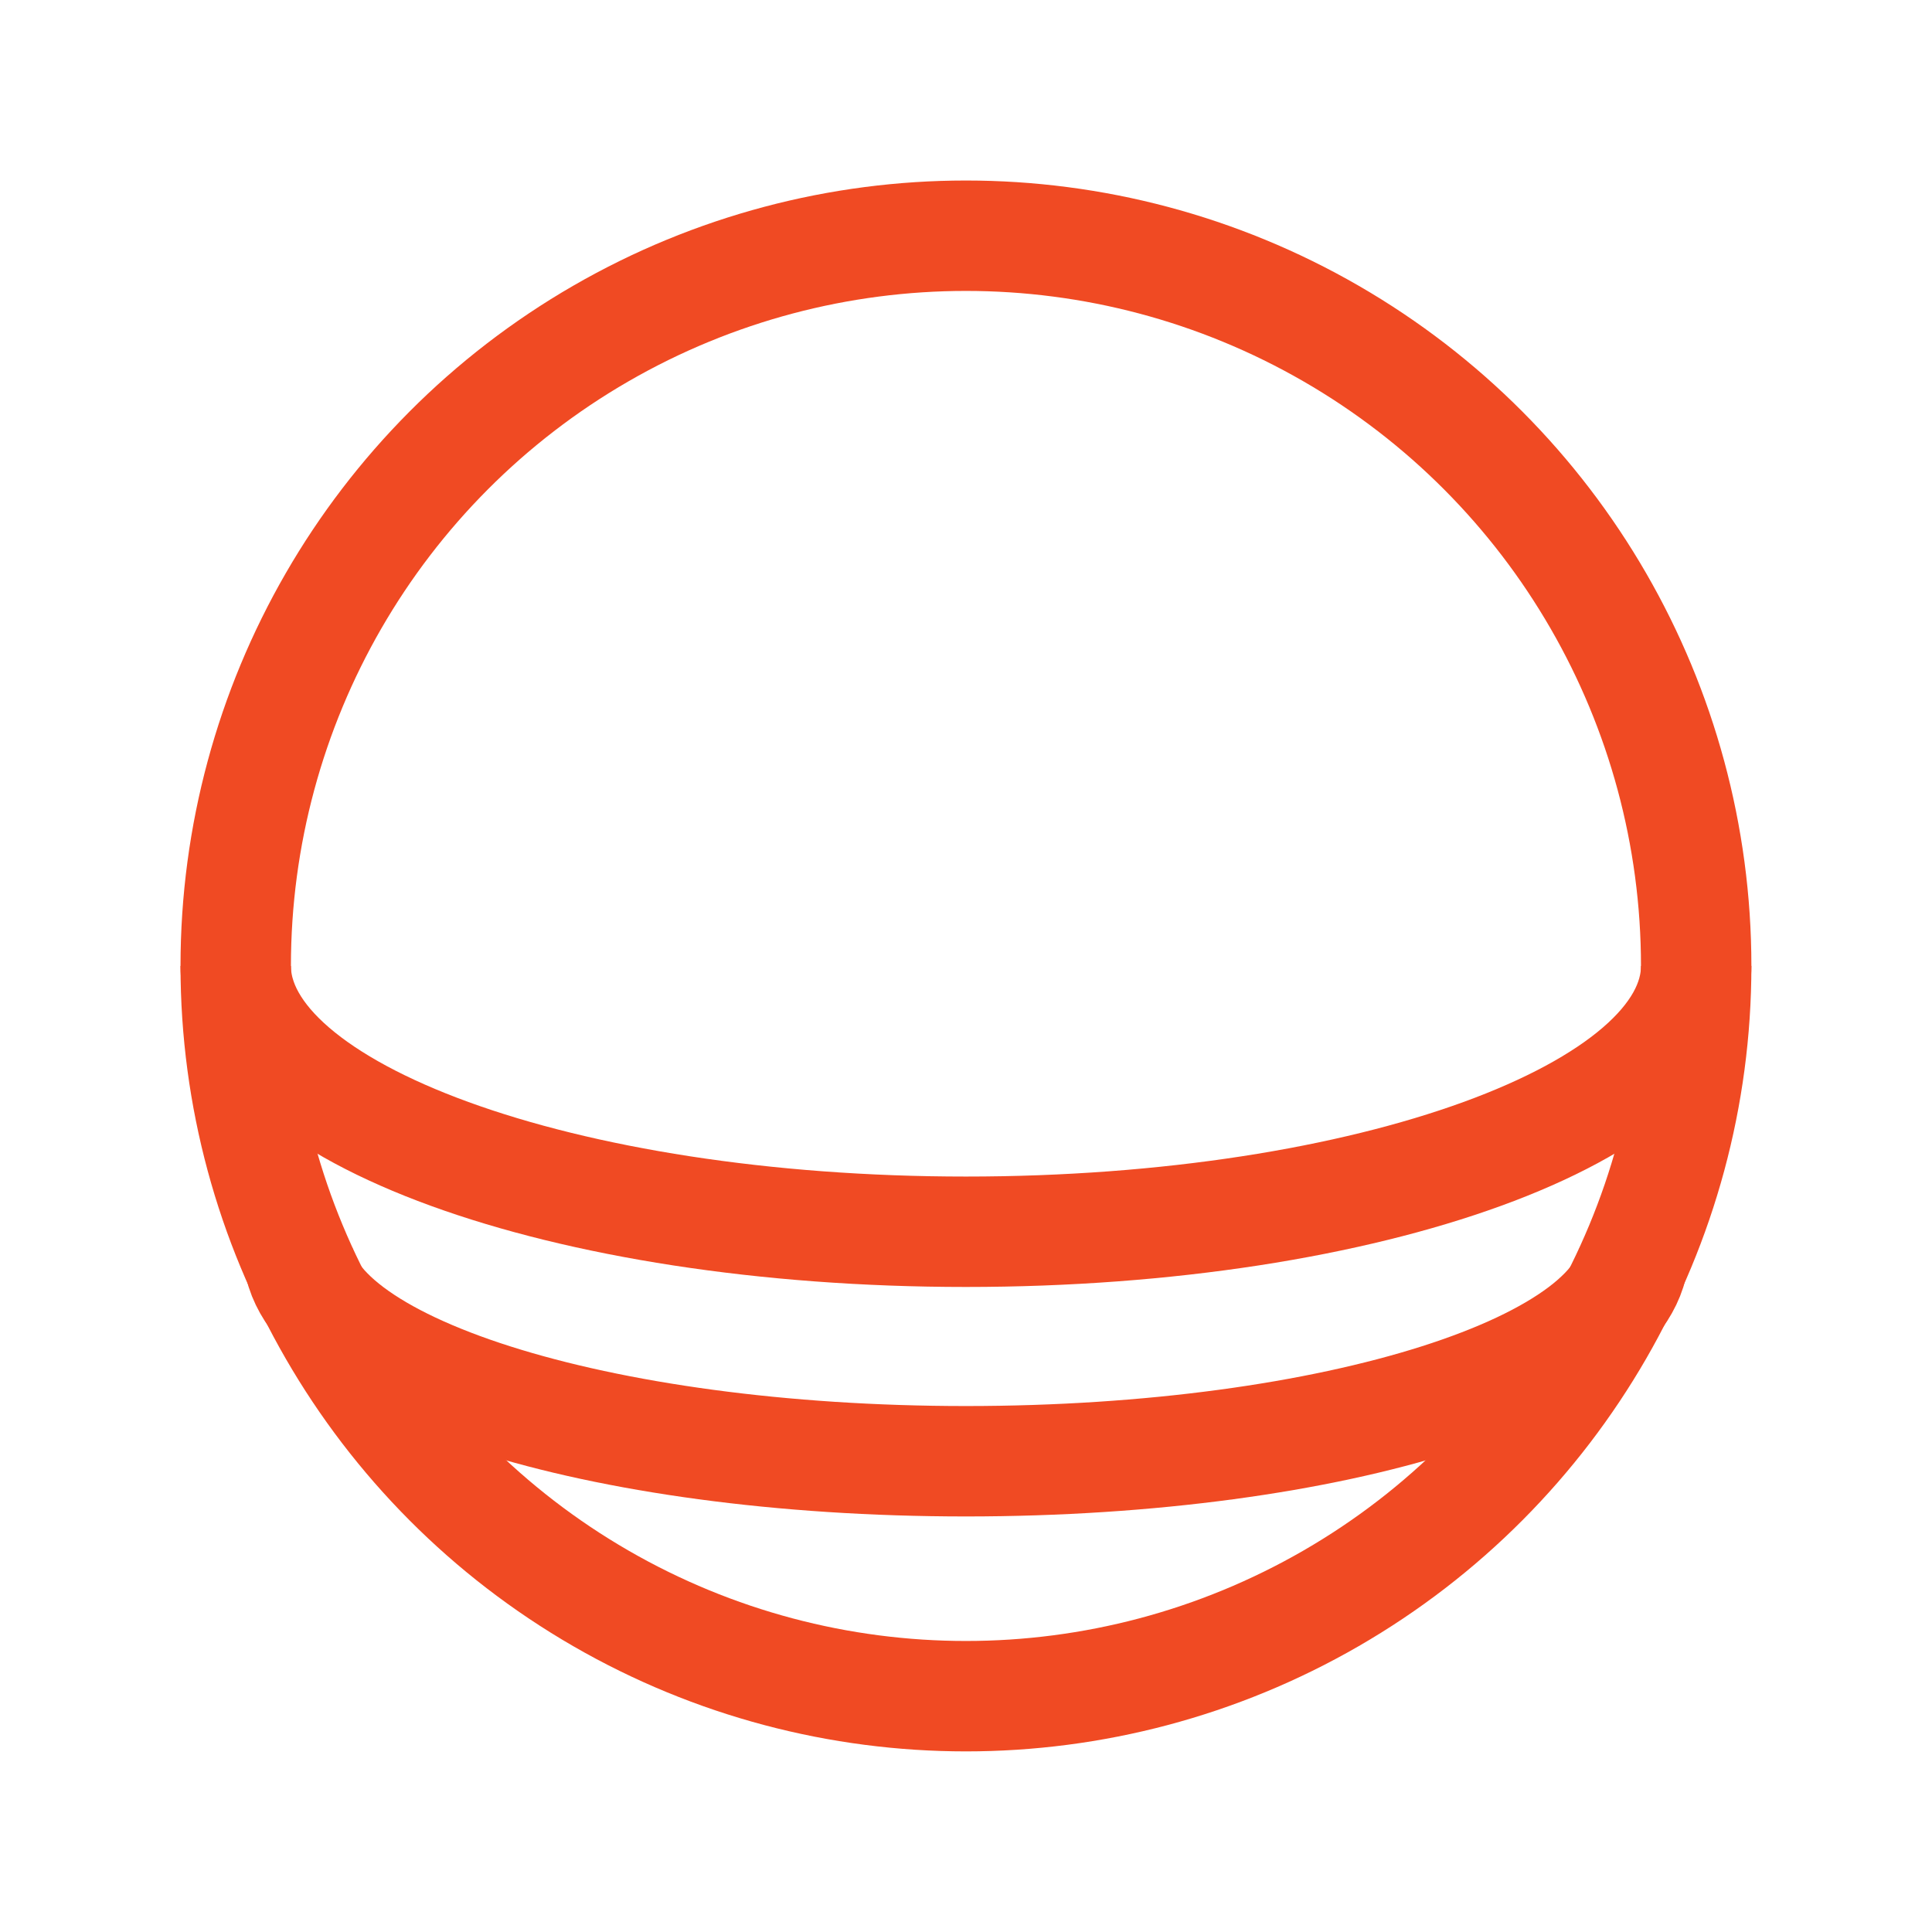 <svg viewBox="0 0 198.43 198.43" xmlns="http://www.w3.org/2000/svg"><defs><style>.cls-1,.cls-2{fill:none;}.cls-2{stroke:#f04a23;stroke-miterlimit:10;stroke-width:11.34px;}</style></defs><g data-name="图层 2" id="图层_2"><g data-name="图层 1" id="图层_1-2"><rect height="198.43" width="198.43" class="cls-1"></rect><circle r="75" cy="99.21" cx="99.21" class="cls-2"></circle><path d="M24.21,99.21c0,15.08,33.58,27.3,75,27.3s75-12.22,75-27.3" class="cls-2"></path><path d="M30.59,128.24c0,12.06,30.72,21.84,68.62,21.84s68.63-9.78,68.63-21.84" class="cls-2"></path></g></g></svg>